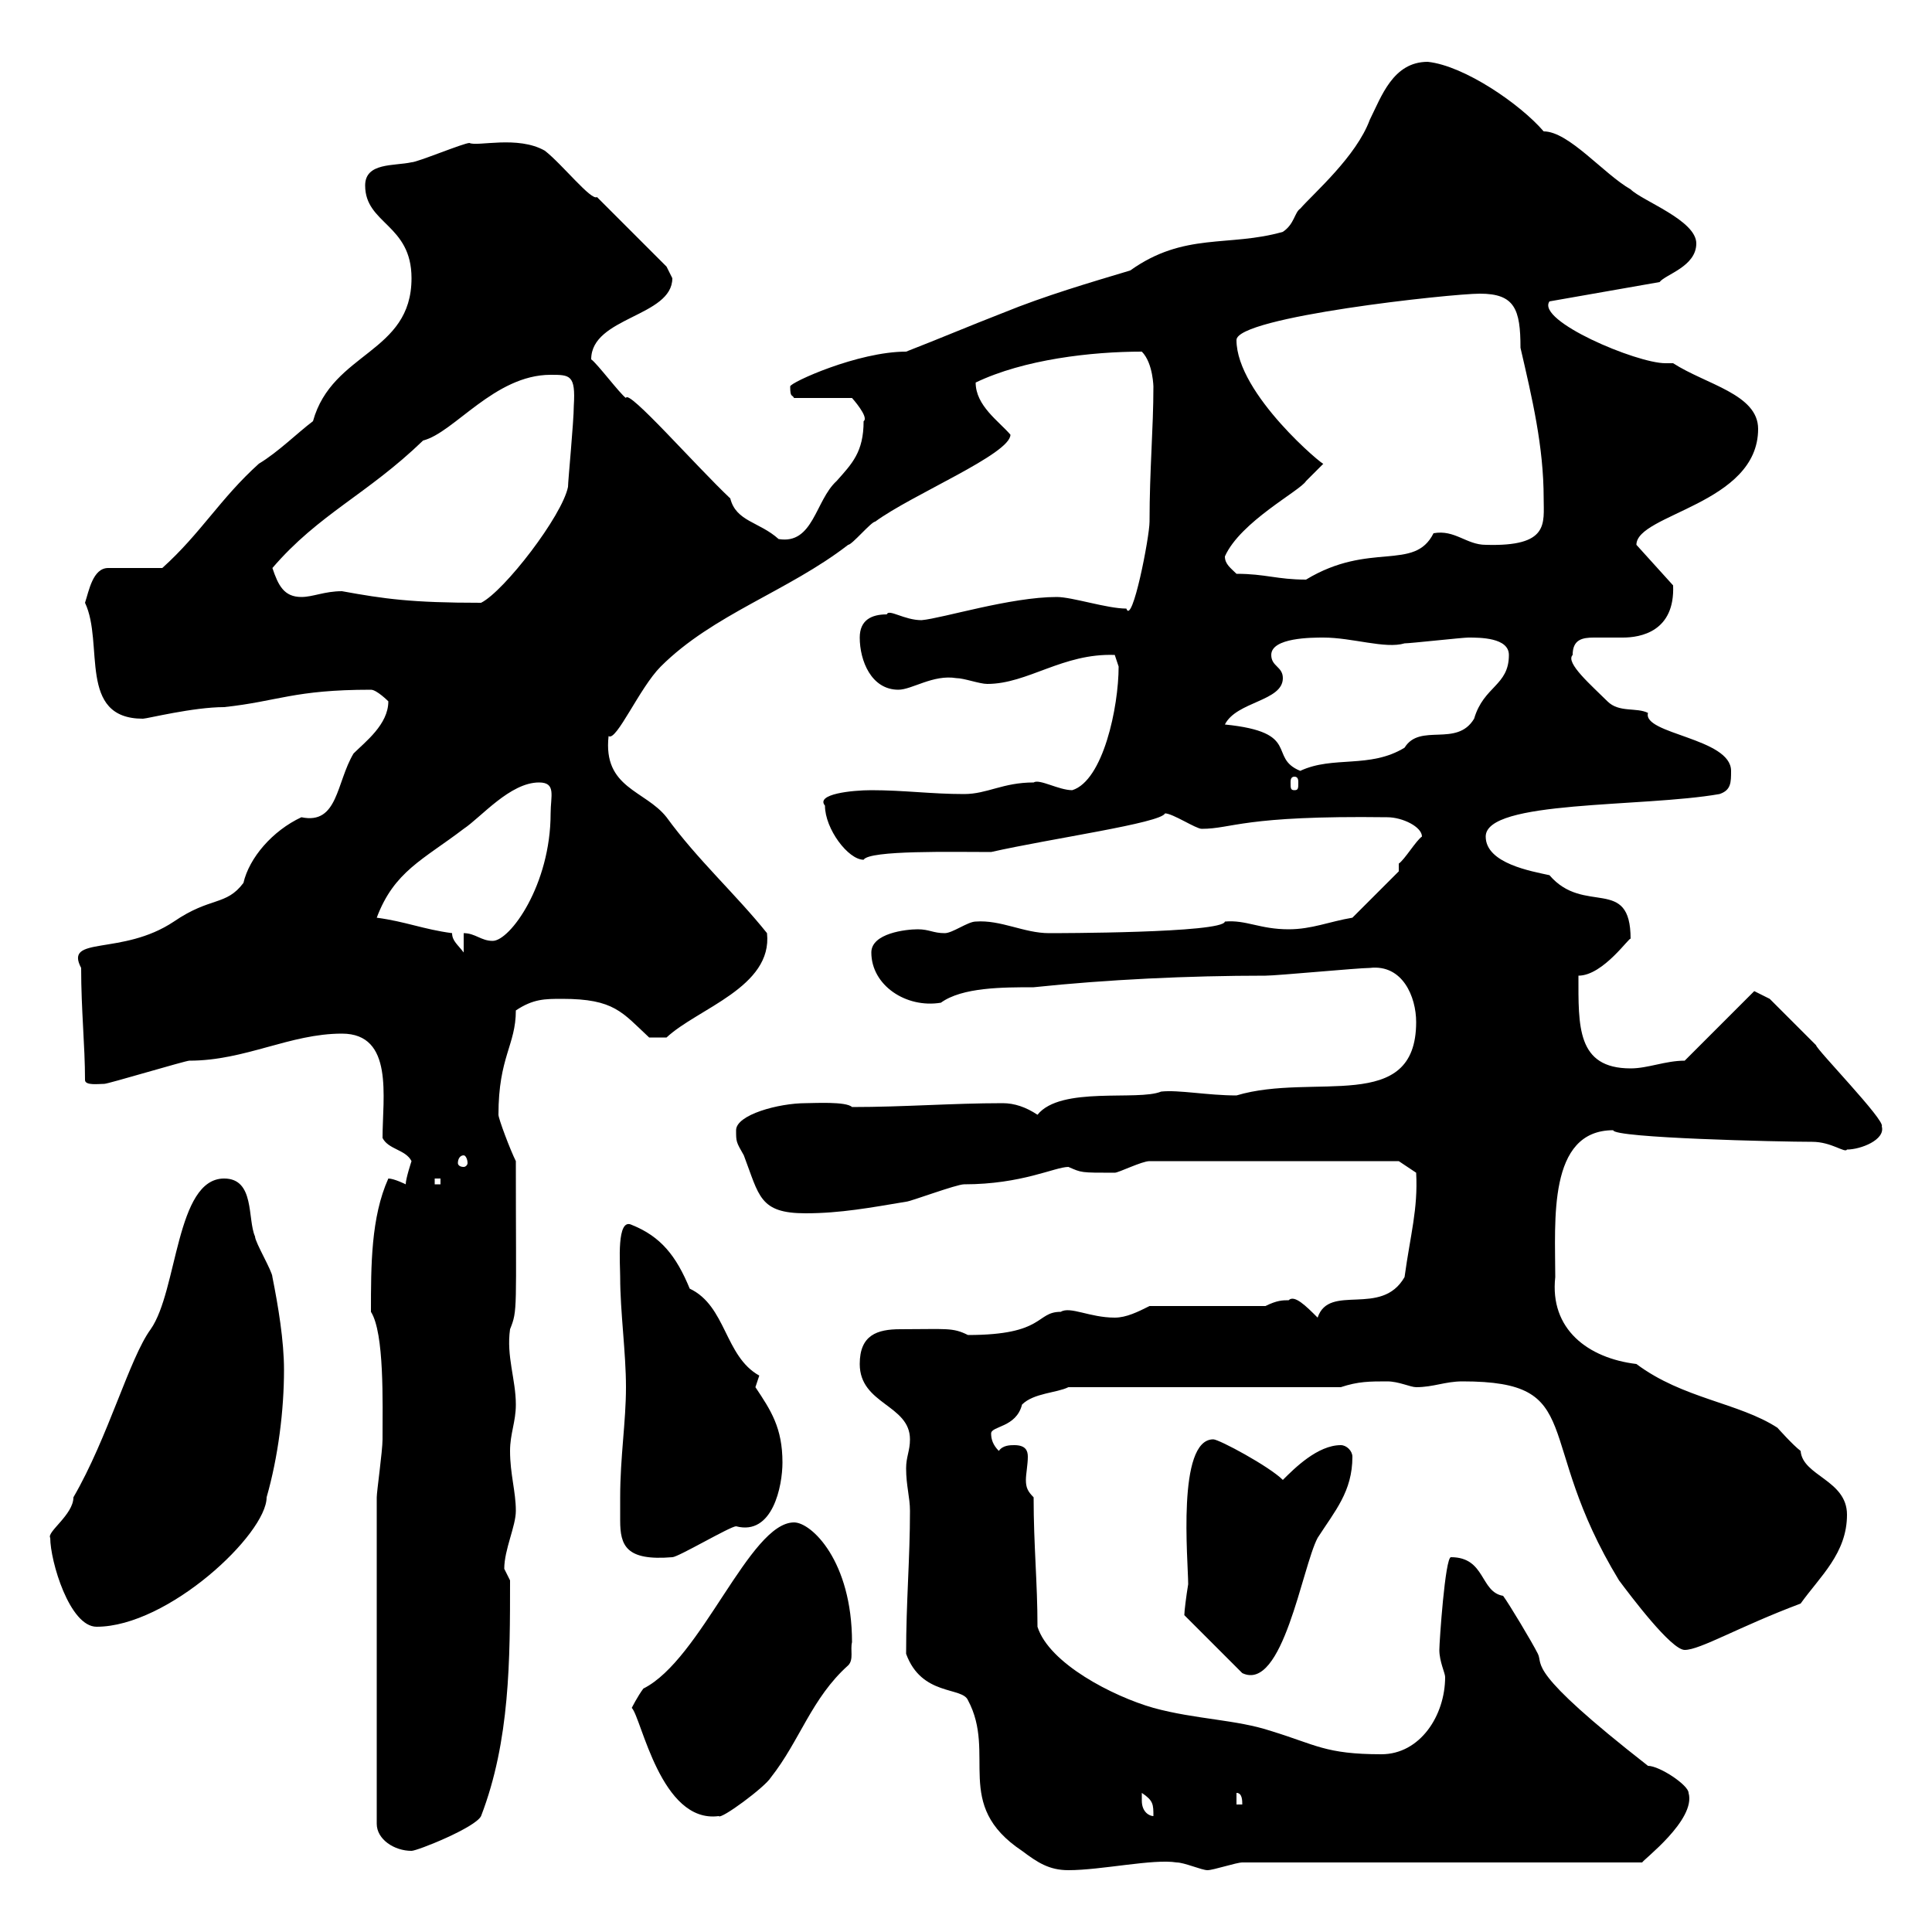 <svg xmlns="http://www.w3.org/2000/svg" xmlns:xlink="http://www.w3.org/1999/xlink" width="300" height="300"><path d="M140.70 256.80C143.10 263.40 149.40 261.90 150.30 264C154.80 272.40 147.90 280.20 158.70 287.40C161.10 289.20 162.90 290.40 165.90 290.40C171 290.40 179.10 288.60 182.70 289.20C183.90 289.20 186.60 290.40 187.50 290.40C188.40 290.40 192 289.20 192.90 289.20L255 289.20C255 288.90 263.40 282.60 262.20 278.40C262.20 277.20 257.70 274.20 255.90 274.20C236.70 259.20 239.70 258.60 238.80 256.80C237.90 255 234.30 249 233.40 247.80C229.80 247.20 230.70 241.80 225.30 241.80C224.40 241.80 223.50 255 223.50 256.20C223.50 258 224.40 259.80 224.40 260.40C224.40 266.40 220.50 272.40 214.50 272.40C205.80 272.40 204.30 270.90 197.40 268.80C192 267 185.70 267 179.10 265.20C172.80 263.40 162.90 258.30 161.10 252.60C161.10 245.70 160.50 240 160.50 232.50C159.60 231.60 159.30 231 159.30 229.80C159.30 228.90 159.60 227.40 159.60 226.20C159.60 225.30 159.30 224.40 157.50 224.40C156.90 224.40 155.70 224.40 155.10 225.30C154.20 224.40 153.90 223.50 153.90 222.60C153.90 221.40 157.80 221.70 158.70 218.10C160.50 216.30 164.10 216.30 165.90 215.40L208.20 215.40C210.90 214.50 212.70 214.50 215.40 214.50C217.20 214.50 219 215.40 219.90 215.40C222.60 215.40 224.40 214.50 227.10 214.50C246.60 214.50 237.90 223.20 251.40 245.40C253.20 247.80 259.50 256.20 261.60 256.20C264 256.20 270 252.60 279.60 249C282.60 244.80 286.80 241.20 286.80 235.20C286.80 229.80 279.90 229.20 279.60 225.30C278.40 224.40 276 221.70 276 221.70C270 217.80 261.30 217.20 254.10 211.80C246.60 210.90 240.60 206.40 241.50 198.30C241.50 189.60 240.30 175.50 250.50 175.50C250.50 176.70 276.30 177.30 281.40 177.30C284.40 177.30 286.50 179.10 286.80 178.50C288.90 178.50 292.80 177 292.20 174.90C292.80 174 282 162.90 282 162.30C280.20 160.50 274.80 155.10 274.80 155.10L272.40 153.90L261.60 164.70C258.60 164.70 255.90 165.90 253.20 165.90C244.80 165.90 245.10 159.30 245.10 151.50C249 151.50 253.20 145.20 253.20 145.80C253.20 135.90 246 142.20 240.60 135.90C237.90 135.30 230.70 134.10 230.70 129.90C230.70 124.20 255 125.40 267 123.30C268.80 122.70 268.80 121.50 268.80 119.70C268.80 114.60 255 114 255.90 110.70C254.10 109.80 251.40 110.70 249.60 108.90C247.20 106.50 243 102.90 244.20 101.70C244.20 99.30 245.70 99 247.50 99C249 99 250.20 99 252 99C254.70 99 260.10 98.10 259.80 90.90L254.10 84.60C254.10 79.80 273 78.30 273 66.60C273 61.20 264.90 59.70 259.80 56.40C259.50 56.40 259.20 56.40 258.60 56.40C254.10 56.40 238.50 49.80 240.60 46.80L257.70 43.80C258.60 42.60 263.40 41.40 263.40 37.80C263.40 34.20 255 31.20 253.20 29.40C249 27 243.60 20.40 239.70 20.40C236.10 16.20 227.40 10.20 221.70 9.60C216.30 9.60 214.50 15 212.70 18.60C210.60 24.30 204 30 201.90 32.40C201 33 201 34.80 199.20 36C190.80 38.40 183.90 36 175.50 42C169.50 43.80 162.30 45.90 155.70 48.60C150.30 50.70 146.10 52.50 140.70 54.60C133.20 54.60 122.70 59.40 122.70 60C122.70 61.80 123 61.20 123.30 61.80L132.30 61.80C132.30 61.80 135 64.80 134.10 65.40C134.10 70.20 132.30 72 129.90 74.70C126.60 77.70 126.30 84.60 120.90 83.70C117.90 81 114.30 81 113.40 77.40C108 72.30 97.50 60.30 97.20 61.80C96.30 61.20 92.70 56.40 91.80 55.80C91.80 49.20 104.40 49.20 104.40 43.20C104.40 43.20 103.50 41.40 103.50 41.40L92.70 30.60C91.80 31.20 87.30 25.50 84.60 23.40C80.40 21 74.10 22.80 72.90 22.20C72 22.20 64.80 25.20 63.90 25.20C61.20 25.80 56.70 25.20 56.70 28.80C56.70 34.80 63.90 34.80 63.90 43.20C63.90 54.90 51.60 54.60 48.60 65.40C46.20 67.20 43.20 70.20 40.20 72C34.20 77.40 31.20 82.80 25.20 88.20C24 88.20 18 88.20 16.80 88.20C14.40 88.20 13.80 91.80 13.20 93.60C16.20 99.90 12 111.60 22.20 111.60C22.80 111.60 30 109.80 34.80 109.80C43.20 108.90 45.60 107.10 57.60 107.10C58.50 107.10 60.30 108.90 60.30 108.90C60.30 112.50 56.70 115.20 54.90 117C52.20 121.50 52.50 128.10 46.80 126.90C42.30 129 38.70 133.20 37.80 137.10C35.10 140.70 32.70 139.20 27 143.10C18.90 148.50 9.90 145.20 12.60 150.30C12.60 156.90 13.20 162.30 13.20 167.70C13.20 168.60 15.30 168.30 16.20 168.30C16.80 168.30 28.80 164.70 29.40 164.70C38.10 164.70 45 160.50 53.10 160.50C61.20 160.50 59.40 170.40 59.40 176.70C60.30 178.50 63 178.50 63.90 180.30C63.90 180.30 63 183 63 183.90C63 183.90 61.20 183 60.30 183C57.60 189 57.60 196.50 57.60 203.70C59.70 207 59.40 217.80 59.40 223.50C59.40 225.30 58.50 231.60 58.50 232.50L58.50 283.20C58.50 285.60 61.20 287.40 63.90 287.40C64.80 287.40 73.80 283.80 74.70 282C79.20 270.30 79.20 257.70 79.20 245.40C79.20 245.40 78.30 243.60 78.30 243.60C78.30 240.60 80.10 237 80.10 234.60C80.10 231.60 79.20 228.90 79.20 225.30C79.20 222.60 80.10 220.80 80.10 218.10C80.10 214.20 78.60 210.60 79.20 206.40C80.40 203.40 80.10 203.70 80.10 180.30C79.20 178.50 77.40 173.70 77.40 173.10C77.40 164.10 80.10 162.30 80.10 156.90C82.80 155.10 84.60 155.10 87.30 155.10C95.40 155.10 96.60 157.20 100.80 161.10L103.50 161.10C108.30 156.60 120 153.30 119.10 144.90C114.30 138.90 108.30 133.50 103.50 126.90C100.20 122.70 93.60 122.40 94.50 114.30C95.70 115.20 99.30 106.80 102.60 103.50C110.70 95.40 122.40 91.80 131.70 84.60C132.30 84.60 135.30 81 135.90 81C141.60 76.80 156.90 70.50 156.90 67.50C155.10 65.40 151.50 63 151.50 59.40C159 55.80 169.50 54.60 177.30 54.60C179.10 56.40 179.10 60.30 179.10 60C179.10 66.60 178.50 72.90 178.50 81C178.50 83.40 175.80 97.20 174.90 94.50C171.90 94.50 166.50 92.70 164.10 92.70C156.90 92.70 146.40 96 143.10 96.30C140.40 96.30 138 94.50 137.70 95.40C135.30 95.40 133.50 96.30 133.50 99C133.50 102.60 135.30 107.10 139.50 107.10C141.60 107.10 144.90 104.70 148.50 105.30C149.70 105.30 152.10 106.20 153.30 106.20C159.60 106.20 165 101.40 173.10 101.70C173.10 101.70 173.70 103.50 173.70 103.50C173.70 109.80 171.30 121.20 166.50 122.70C164.40 122.70 161.40 120.90 160.50 121.50C155.70 121.50 153.30 123.30 149.70 123.30C144.60 123.30 140.40 122.70 135.30 122.70C132.30 122.70 126.60 123.30 128.10 125.10C128.10 128.70 131.70 133.50 134.10 133.50C135 132 147.90 132.30 153.90 132.30C163.20 130.20 180.30 127.80 180.90 126.30C182.10 126.30 185.70 128.70 186.60 128.70C191.40 128.70 192.90 126.60 215.40 126.90C217.80 126.90 220.80 128.40 220.80 129.90C219.90 130.50 218.10 133.50 217.20 134.10C217.20 134.10 217.20 135.30 217.20 135.30L210 142.50C206.40 143.10 203.70 144.30 200.10 144.30C195.60 144.30 193.50 142.80 190.20 143.10C189.90 144.90 163.80 144.90 162.90 144.90C159 144.90 155.40 142.80 151.50 143.10C150.30 143.10 147.90 144.90 146.70 144.90C144.90 144.90 144.30 144.30 142.50 144.30C140.70 144.30 135.30 144.90 135.30 147.90C135.30 153 140.70 156.60 146.10 155.70C149.40 153.30 155.70 153.30 160.50 153.30C171.90 152.10 184.50 151.50 196.50 151.50C198.30 151.50 210.90 150.30 212.70 150.30C217.80 149.70 219.90 154.80 219.90 158.70C219.90 173.10 204 166.50 192 170.10C187.50 170.10 183 169.20 180.30 169.50C176.70 171 164.70 168.60 161.10 173.10C159.30 171.90 157.50 171.30 155.70 171.30C147.90 171.30 140.40 171.90 132.30 171.90C131.40 171 126.30 171.30 125.10 171.30C120.90 171.30 114.30 173.10 114.30 175.50C114.30 177.30 114.30 177.30 115.50 179.40C117.90 185.70 117.90 188.40 125.10 188.40C130.50 188.40 135.30 187.50 140.70 186.60C141.30 186.60 148.50 183.90 149.70 183.90C158.70 183.90 163.80 181.20 165.90 181.20C168 182.10 167.70 182.10 173.10 182.10C173.70 182.10 177.30 180.30 178.50 180.30L217.20 180.30L219.90 182.10C220.20 187.80 219 191.70 218.10 198.30C214.50 204.60 206.40 199.20 204.60 204.60C202.80 202.80 201 201 200.10 201.90C199.20 201.90 198.30 201.90 196.50 202.80L178.50 202.80C176.70 203.70 174.90 204.60 173.10 204.60C169.20 204.60 166.20 202.80 164.70 203.70C160.80 203.70 162.30 207.30 150.30 207.30C147.90 206.10 147 206.40 139.80 206.40C136.20 206.40 133.50 207.30 133.50 211.80C133.50 218.10 141.30 218.10 141.30 223.50C141.30 225.30 140.70 226.20 140.70 228C140.70 230.70 141.30 232.50 141.30 234.60C141.30 242.10 140.70 248.70 140.70 256.80ZM98.10 265.20C99.60 266.70 102.60 283.20 111.60 282C111.90 282.60 118.80 277.50 119.70 276C124.20 270.30 126 263.70 131.70 258.60C132.60 257.70 132 256.20 132.30 255C132.30 242.40 126 236.40 123.30 236.40C116.40 236.40 108.90 257.70 99.90 262.20C99 263.40 98.10 265.20 98.10 265.20ZM177.30 279.60C177.30 279.60 177.30 278.40 177.30 278.40C179.10 279.60 179.10 280.20 179.10 282C178.50 282 177.30 281.40 177.30 279.60ZM192 278.40C192.90 278.40 192.90 279.60 192.90 280.20L192 280.20ZM183.90 250.80C183.90 250.80 183.90 250.80 183.90 250.80L192.90 259.80C199.20 262.80 202.20 243.30 204.60 238.80C207.30 234.60 210 231.60 210 226.20C210 225.30 209.10 224.40 208.20 224.40C204.60 224.40 201 228 199.20 229.80C197.10 227.70 189.30 223.50 188.40 223.50C182.70 223.50 184.50 242.40 184.50 246C184.20 247.80 183.90 250.20 183.90 250.80ZM7.80 238.80C7.80 242.40 10.80 252.60 15 252.60C26.10 252.60 41.40 238.20 41.40 232.50C43.20 226.20 44.10 219 44.10 212.70C44.10 208.20 43.20 202.80 42.30 198.30C42.30 197.40 39.60 192.90 39.60 192C38.40 189.30 39.60 183 34.80 183C27.30 183 27.60 200.40 23.40 206.40C20.10 210.90 16.80 223.20 11.40 232.50C11.40 235.20 7.20 237.90 7.80 238.80ZM96.30 232.50C96.30 233.40 96.30 234.90 96.30 236.10C96.30 240 97.20 242.40 104.40 241.80C105.30 241.80 113.40 237 114.30 237C120 238.50 121.50 230.70 121.50 227.10C121.50 221.70 119.70 219 117.30 215.40C117.30 215.40 117.90 213.60 117.90 213.60C112.50 210.60 112.80 202.80 107.10 200.10C105 195 102.60 192 98.10 190.20C95.70 189 96.30 196.20 96.30 198.30C96.30 203.70 97.20 210 97.20 215.40C97.20 220.80 96.30 226.20 96.30 232.50ZM67.50 183L68.40 183L68.40 183.90L67.50 183.90ZM72 179.40C72.30 179.40 72.60 180 72.60 180.60C72.60 180.90 72.30 181.20 72 181.20C71.40 181.20 71.10 180.90 71.10 180.60C71.10 180 71.40 179.40 72 179.40ZM70.20 144.90C65.70 144.30 63 143.10 58.50 142.50C61.20 135.30 65.70 133.50 72 128.70C74.70 126.90 79.20 121.50 83.70 121.50C86.40 121.50 85.50 123.60 85.50 126.30C85.50 137.40 79.20 146.10 76.50 146.10C74.70 146.10 73.80 144.90 72 144.90L72 147.90C71.10 146.70 70.20 146.10 70.20 144.90ZM201 120.60C201.60 120.60 201.60 121.20 201.60 121.50C201.60 122.40 201.60 122.70 201 122.70C200.40 122.70 200.40 122.40 200.40 121.50C200.40 121.20 200.40 120.60 201 120.60ZM190.20 112.50C192 108.90 199.20 108.90 199.20 105.30C199.20 103.50 197.40 103.50 197.40 101.70C197.40 99 203.70 99 205.50 99C210 99 215.10 100.80 218.10 99.90C219 99.90 227.10 99 228 99C229.80 99 234.30 99 234.30 101.70C234.30 106.50 230.40 106.50 228.90 111.60C226.20 116.10 220.50 112.20 218.10 116.10C212.70 119.40 207 117.30 201.90 119.70C196.80 117.60 202.20 113.70 190.20 112.50ZM53.10 91.80C50.40 91.80 48.60 92.70 46.80 92.70C44.10 92.70 43.20 90.90 42.30 88.20C49.50 79.80 57 76.80 65.70 68.40C70.50 67.20 76.80 58.20 85.50 58.20C88.50 58.20 89.40 58.20 89.10 63C89.10 65.40 88.20 74.70 88.20 75.60C87.30 80.10 78.30 91.80 74.70 93.60C63.90 93.60 59.70 93 53.10 91.80ZM192 89.10C191.10 88.20 190.20 87.60 190.20 86.40C192.60 81 201.90 76.20 202.80 74.70C202.80 74.70 205.50 72 205.50 72C205.80 72.60 192 61.20 192 52.80C192 49.20 225.30 45.60 229.80 45.60C235.20 45.60 236.10 48 236.10 54C237.90 61.80 239.70 69.30 239.70 77.40C239.70 81.30 240.60 84.90 230.70 84.60C227.70 84.60 225.90 82.20 222.60 82.80C219.60 88.80 212.70 84 202.80 90C198.30 90 196.50 89.10 192 89.10Z"/></svg>